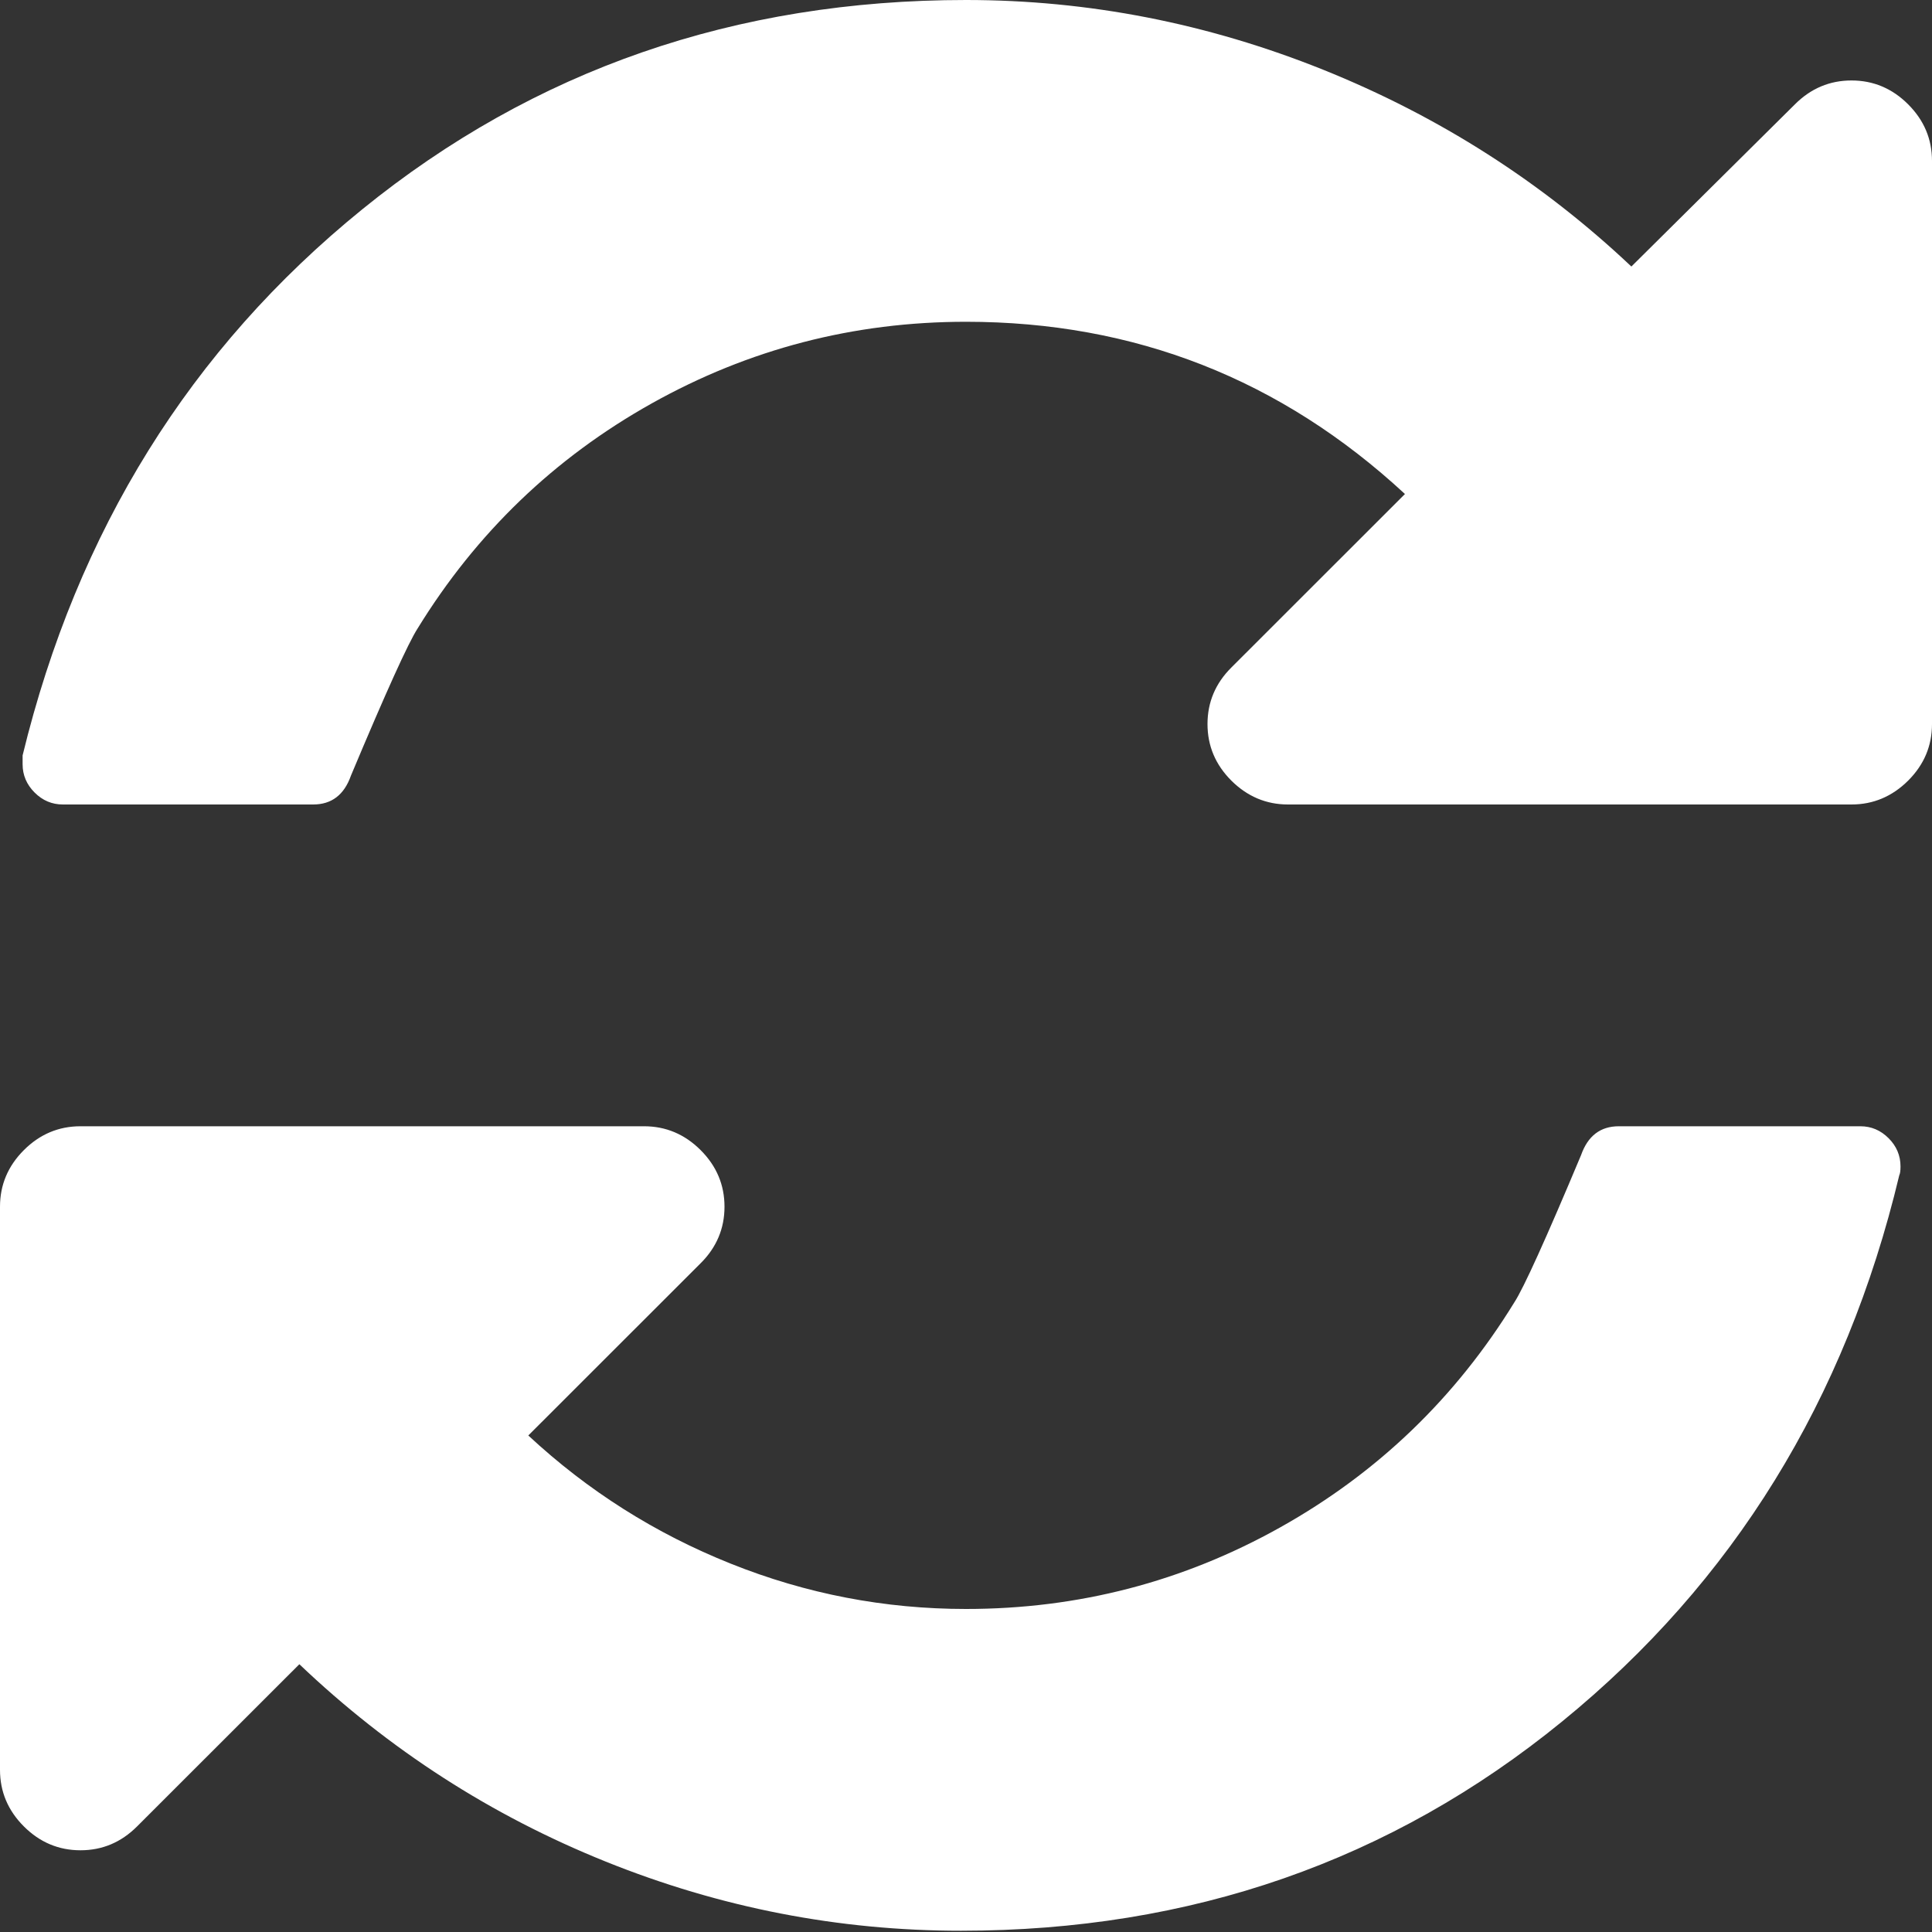 ﻿<?xml version="1.0" encoding="utf-8"?>
<svg version="1.1" xmlns:xlink="http://www.w3.org/1999/xlink" width="20px" height="20px" xmlns="http://www.w3.org/2000/svg">
  <rect width="100%" height="100%" fill="#333333" stroke="none"/>
  <g transform="matrix(1 0 0 1 -206 -16 )">
    <path d="M 19.551 11.783  C 19.633 11.865  19.674 11.963  19.674 12.075  C 19.674 12.119  19.67 12.149  19.661 12.167  C 19.106 14.491  17.943 16.376  16.172 17.82  C 14.401 19.265  12.326 19.987  9.948 19.987  C 8.681 19.987  7.454 19.748  6.27 19.271  C 5.085 18.794  4.028 18.113  3.099 17.228  L 1.419 18.907  C 1.254 19.072  1.059 19.154  0.833 19.154  C 0.608 19.154  0.412 19.072  0.247 18.907  C 0.082 18.742  0 18.547  0 18.321  L 0 12.492  C 0 12.266  0.082 12.071  0.247 11.906  C 0.412 11.741  0.608 11.659  0.833 11.659  L 6.667 11.659  C 6.892 11.659  7.088 11.741  7.253 11.906  C 7.418 12.071  7.5 12.266  7.5 12.492  C 7.5 12.717  7.418 12.913  7.253 13.077  L 5.469 14.86  C 6.085 15.433  6.784 15.875  7.565 16.187  C 8.346 16.5  9.158 16.656  10 16.656  C 11.163 16.656  12.248 16.374  13.255 15.81  C 14.262 15.246  15.069 14.47  15.677 13.481  C 15.773 13.333  16.003 12.826  16.367 11.958  C 16.437 11.759  16.567 11.659  16.758 11.659  L 19.258 11.659  C 19.371 11.659  19.468 11.7  19.551 11.783  Z M 19.753 1.08  C 19.918 1.245  20 1.44  20 1.666  L 20 7.495  C 20 7.721  19.918 7.916  19.753 8.081  C 19.588 8.245  19.392 8.328  19.167 8.328  L 13.333 8.328  C 13.108 8.328  12.912 8.245  12.747 8.081  C 12.582 7.916  12.5 7.721  12.5 7.495  C 12.5 7.27  12.582 7.074  12.747 6.91  L 14.544 5.114  C 13.26 3.925  11.745 3.331  10 3.331  C 8.837 3.331  7.752 3.613  6.745 4.177  C 5.738 4.741  4.931 5.517  4.323 6.506  C 4.227 6.654  3.997 7.161  3.633 8.029  C 3.563 8.228  3.433 8.328  3.242 8.328  L 0.651 8.328  C 0.538 8.328  0.441 8.287  0.358 8.204  C 0.276 8.122  0.234 8.024  0.234 7.912  L 0.234 7.82  C 0.799 5.496  1.97 3.611  3.75 2.167  C 5.53 0.722  7.613 0  10 0  C 11.267 0  12.5 0.241  13.698 0.722  C 14.896 1.204  15.959 1.882  16.888 2.759  L 18.581 1.08  C 18.746 0.915  18.941 0.833  19.167 0.833  C 19.392 0.833  19.588 0.915  19.753 1.08  Z " fill-rule="nonzero" fill="#ffffff" stroke="none" transform="matrix(1 0 0 1 206 16 )" />
  </g>
</svg>